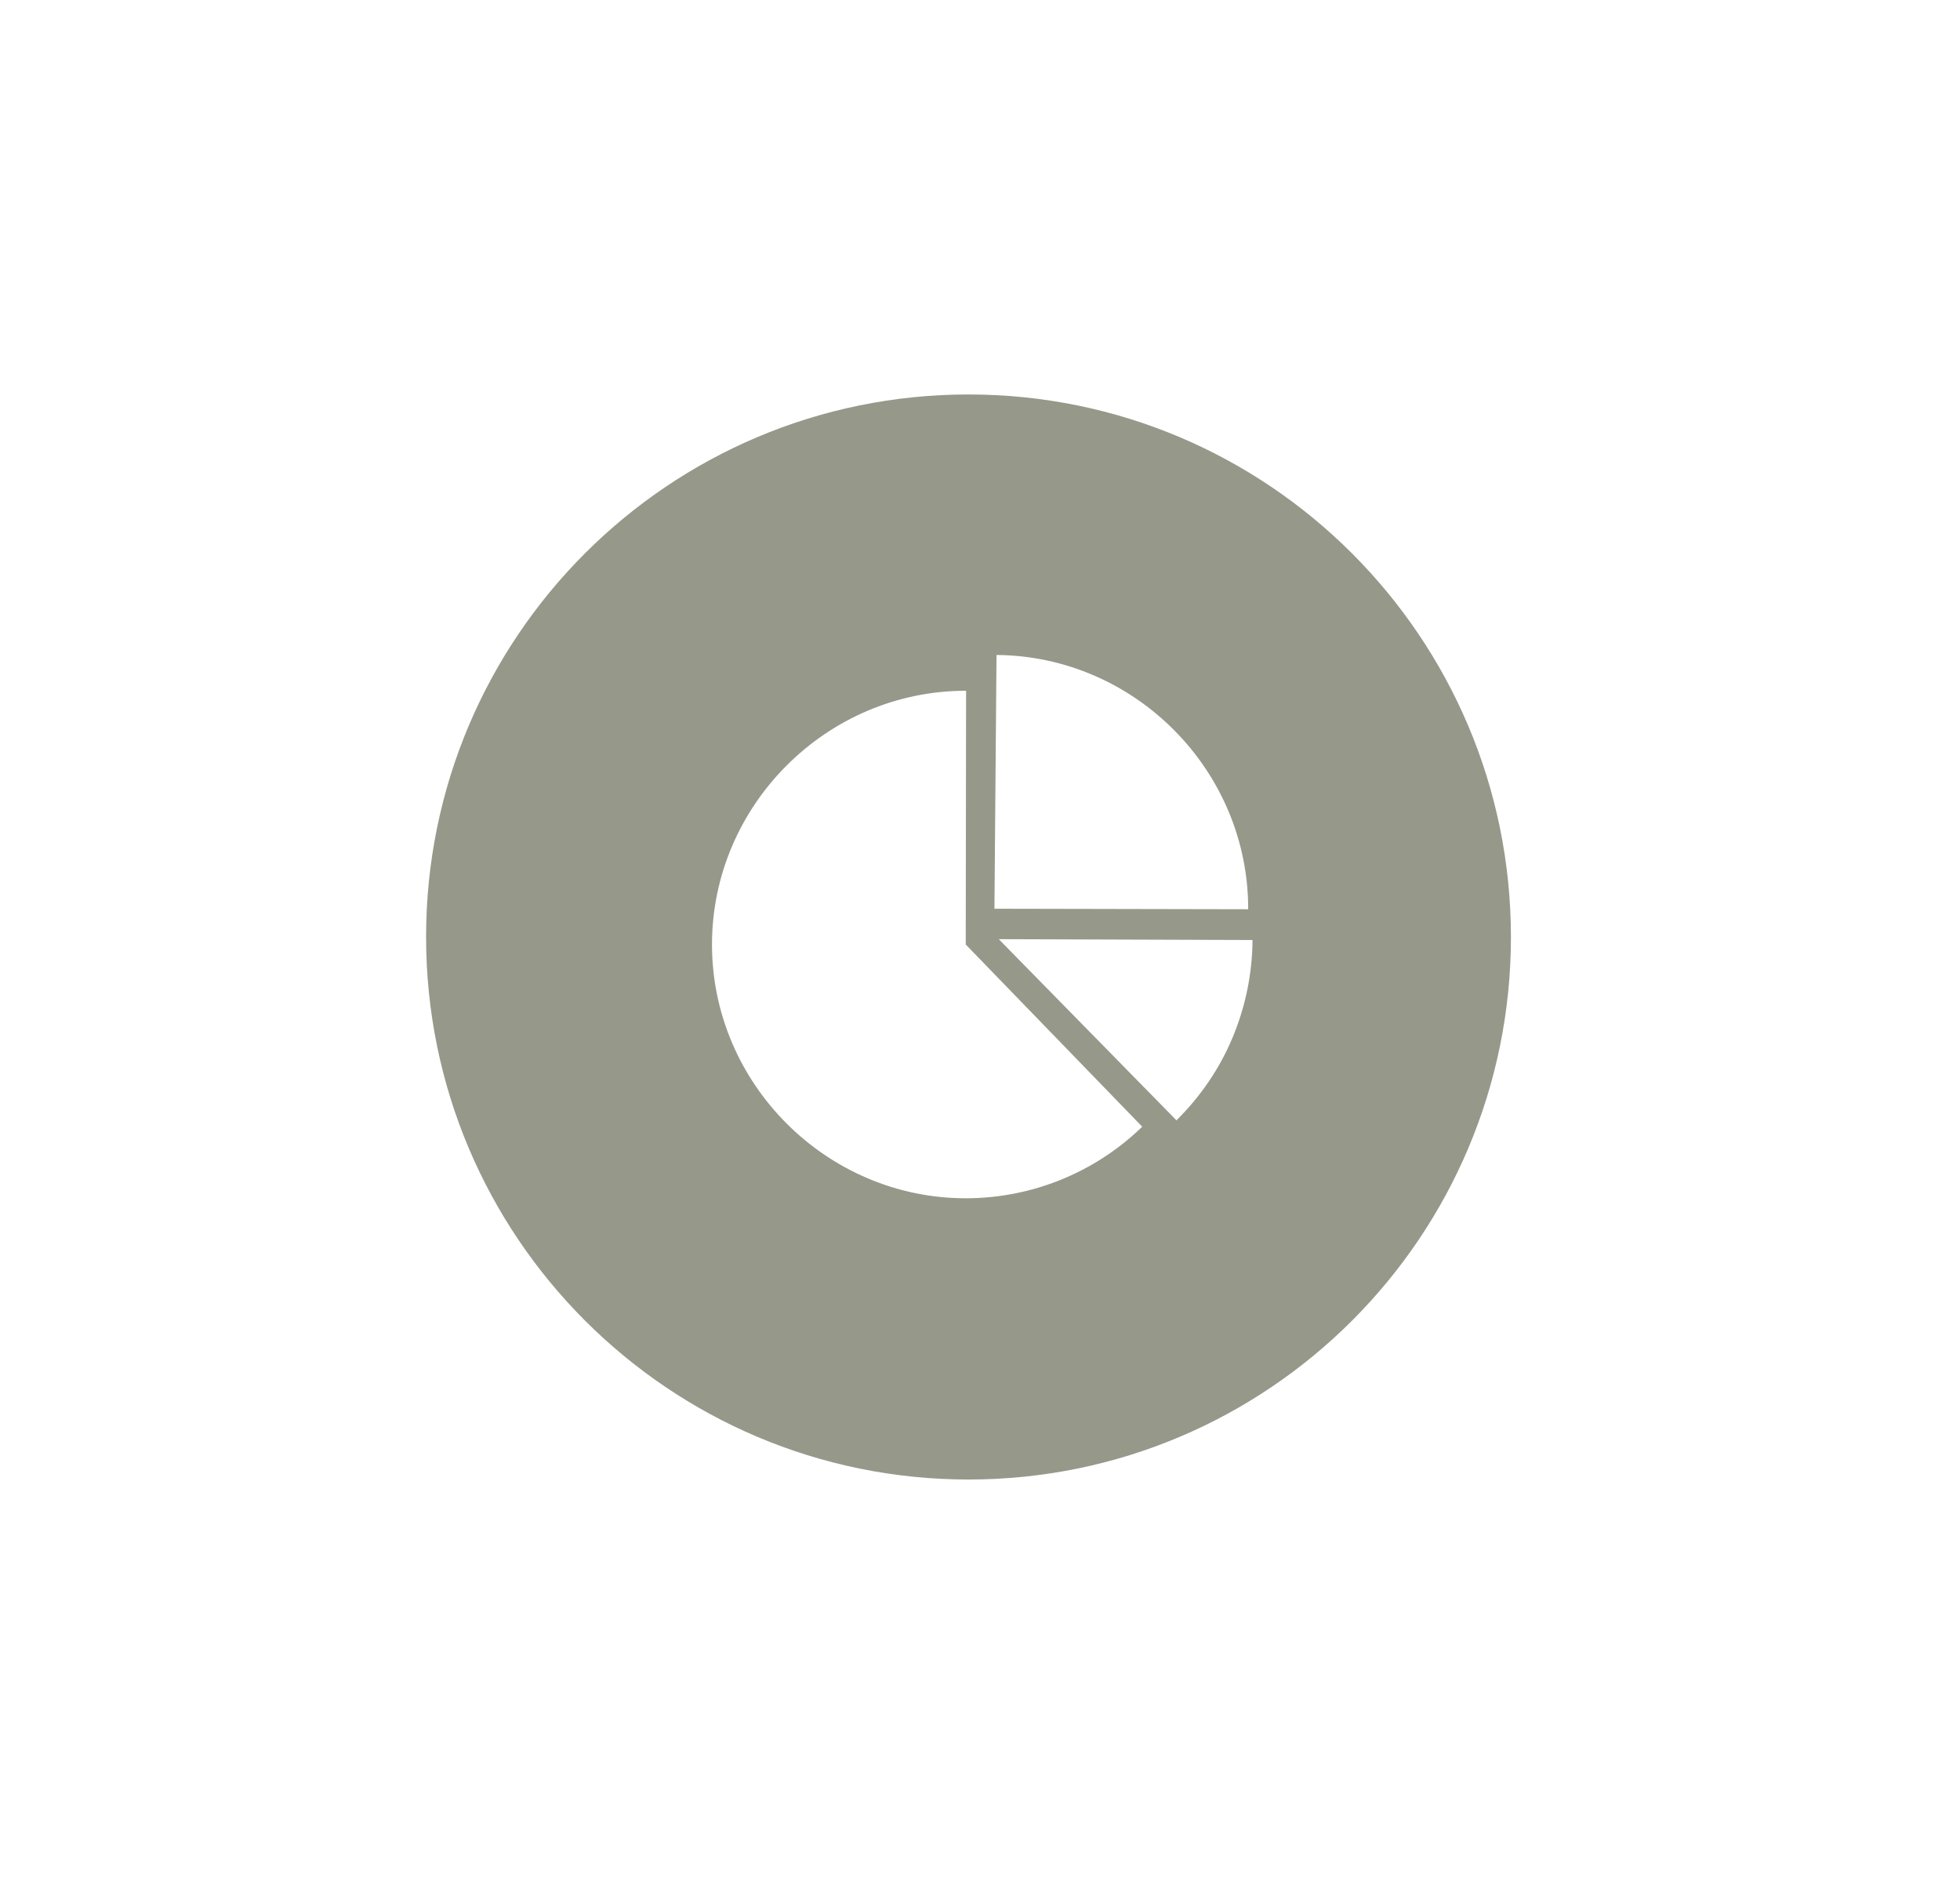 <?xml version="1.0" encoding="utf-8"?>
<!-- Generator: Adobe Illustrator 25.4.1, SVG Export Plug-In . SVG Version: 6.00 Build 0)  -->
<svg version="1.0" id="Livello_1" xmlns="http://www.w3.org/2000/svg" xmlns:xlink="http://www.w3.org/1999/xlink" x="0px" y="0px"
	 viewBox="0 0 113.39 109.63" enable-background="new 0 0 113.39 109.63" xml:space="preserve">
<path fill="#96988A" d="M56.03,22.82c-17.33,0-31.38,14.05-31.38,31.38S38.7,85.59,56.03,85.59s31.38-14.05,31.38-31.38
	S73.36,22.82,56.03,22.82z M57.65,37.89c8.01,0.06,14.56,6.67,14.56,14.68c0,0.01,0,0.02,0,0.03l-14.68-0.03L57.65,37.89z
	 M55.87,69.32c-8.05,0-14.68-6.63-14.68-14.68c0-8.05,6.63-14.68,14.68-14.68c0.01,0,0.02,0,0.02,0l-0.02,14.68l10.21,10.54
	C63.34,67.84,59.68,69.32,55.87,69.32z M71.3,60.04c-0.75,1.79-1.86,3.41-3.24,4.77L57.78,54.33l14.68,0.05
	C72.45,56.33,72.05,58.25,71.3,60.04z"/>
</svg>
